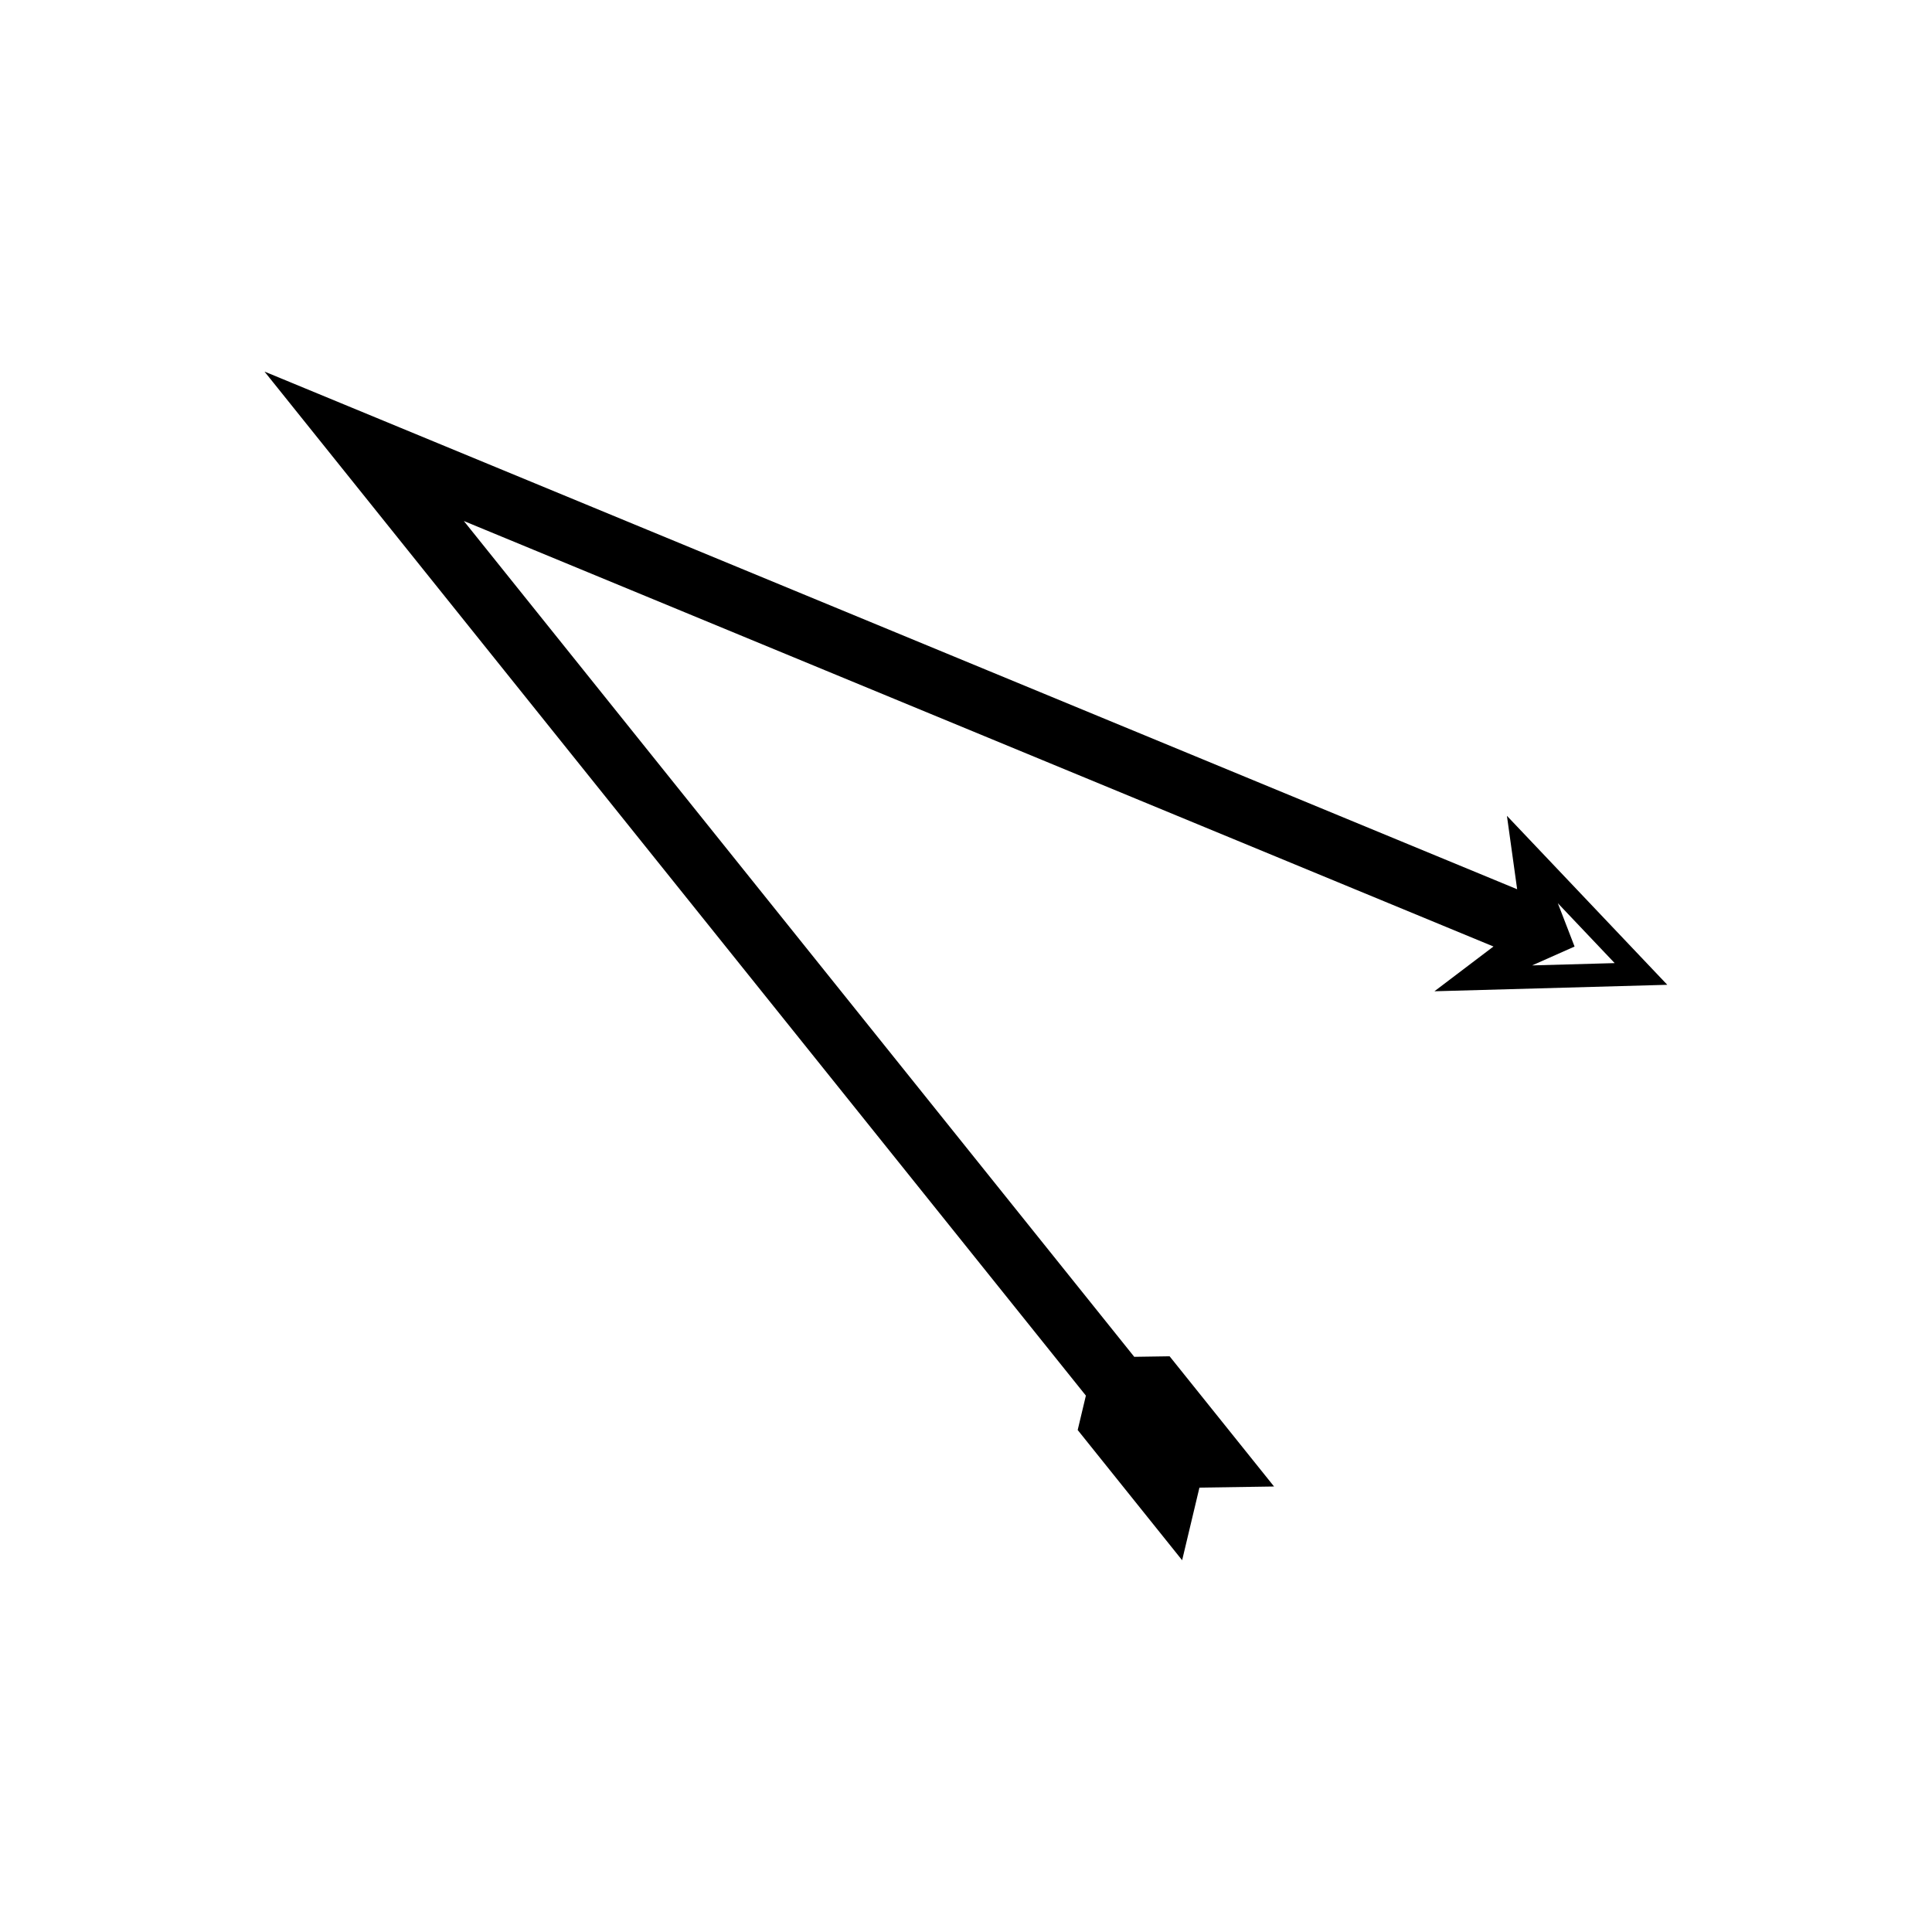 <?xml version="1.0" encoding="UTF-8"?>
<!-- Uploaded to: ICON Repo, www.iconrepo.com, Generator: ICON Repo Mixer Tools -->
<svg fill="#000000" width="800px" height="800px" version="1.1" viewBox="144 144 512 512" xmlns="http://www.w3.org/2000/svg">
 <path d="m546.06 379.66-324.85-134.25-6.215-2.57-0.777-0.32c-0.262-0.109 0.23 0.348 0.309 0.492l1.051 1.312 2.106 2.621 8.414 10.492 16.832 20.984 188.84 235.43-2.172 9.117 27.68 34.508 4.582-19.242 19.777-0.297-27.68-34.508-9.371 0.141-145.94-181.95-17.09-21.305-8.543-10.652-4.273-5.324-1.066-1.332-0.535-0.664c-0.039-0.074-0.289-0.305-0.156-0.25l0.395 0.164 3.156 1.305 269.25 111.27-15.648 11.863 61.711-1.715-42.496-44.781zm10.781 3.695 15.066 15.879-21.879 0.609 11.25-5z"/>
</svg>